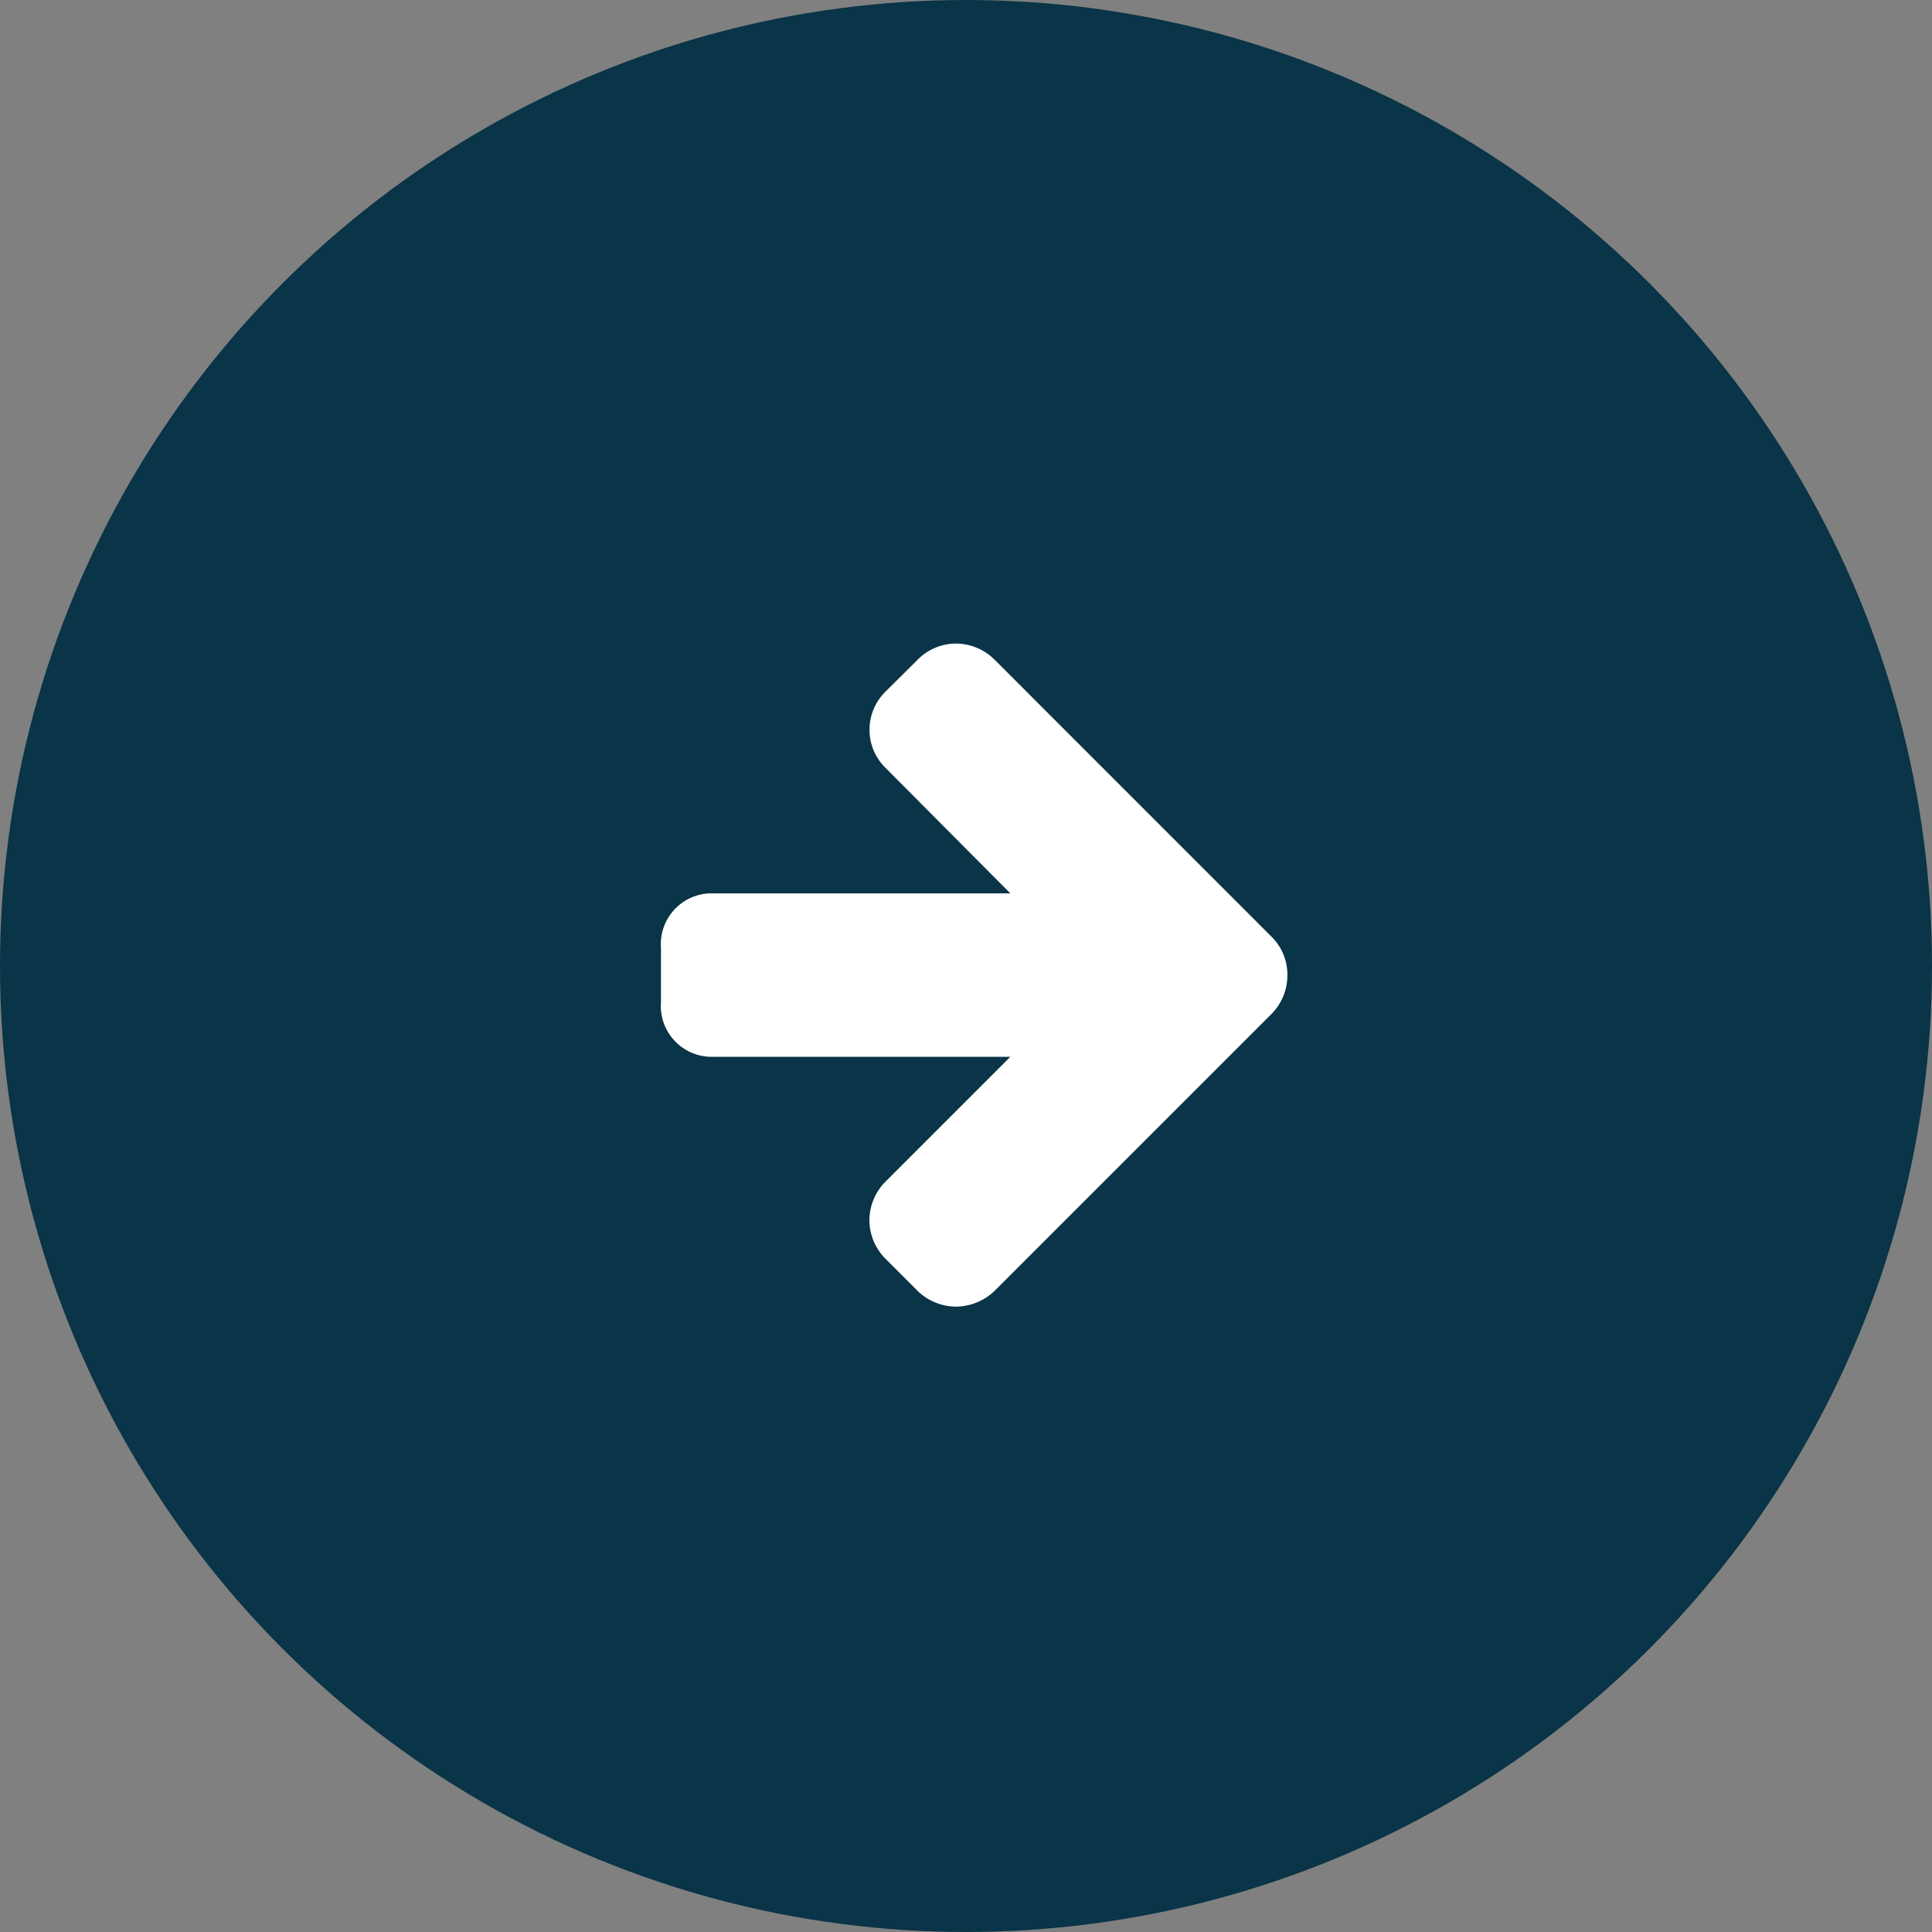 <svg id="Icon_Carousel_Forward" xmlns="http://www.w3.org/2000/svg" width="38" height="38" viewBox="0 0 38 38">
  <rect x="0" y="0" width="38" height="38" fill="#808080" stroke="none"/>
  <circle id="Ellipse_2" data-name="Ellipse 2" cx="19" cy="19" r="19" fill="#0a3447"/>
  <path id="Path_608" data-name="Path 608" d="M12.321-4.821a1.043,1.043,0,0,0-.31-.753L6.563-11.024a1.084,1.084,0,0,0-.762-.318,1.065,1.065,0,0,0-.753.318L4.42-10.4a1.051,1.051,0,0,0-.318.753,1.051,1.051,0,0,0,.318.753L6.872-6.429H.979A1,1,0,0,0,0-5.357v1.071A1,1,0,0,0,.979-3.214H6.872L4.42-.762A1.084,1.084,0,0,0,4.1,0,1.084,1.084,0,0,0,4.42.762l.628.628A1.093,1.093,0,0,0,5.8,1.7a1.113,1.113,0,0,0,.762-.31L12.012-4.06A1.076,1.076,0,0,0,12.321-4.821Z" transform="translate(13 24)" fill="#fff"/>
</svg>
